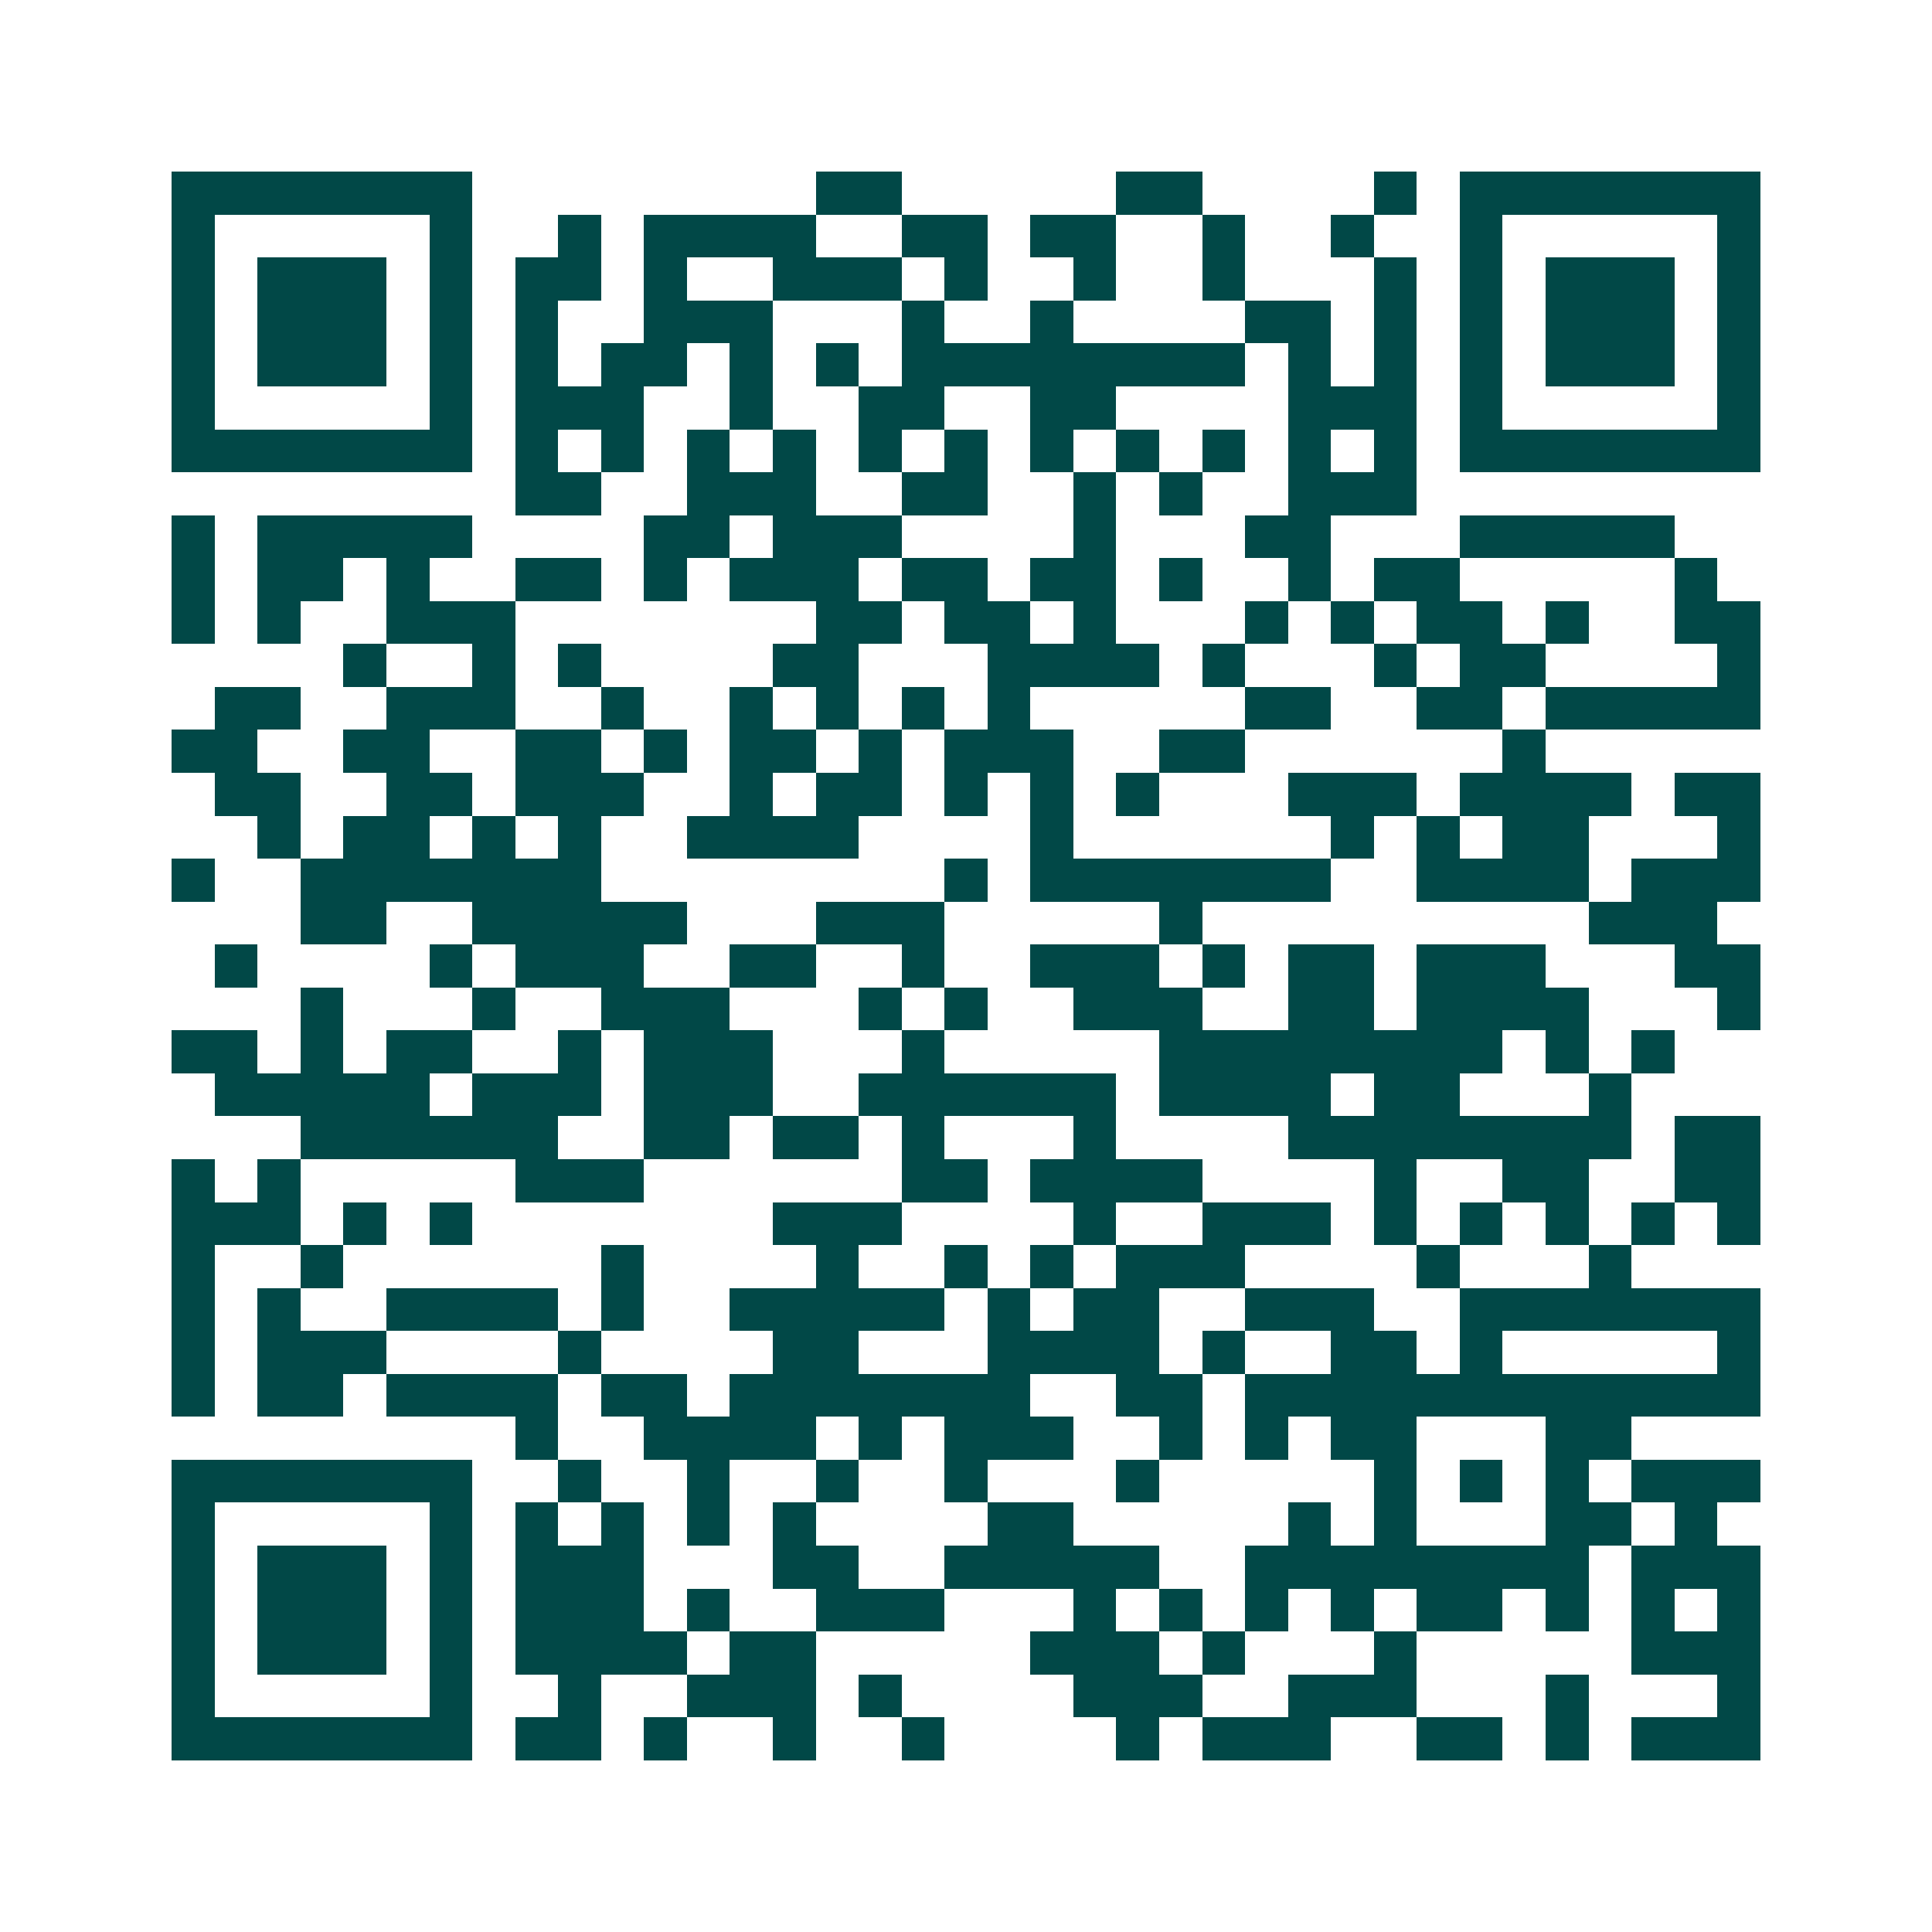 <svg xmlns="http://www.w3.org/2000/svg" width="200" height="200" viewBox="0 0 45 45" shape-rendering="crispEdges"><path fill="#ffffff" d="M0 0h45v45H0z"/><path stroke="#014847" d="M4 4.5h7m8 0h2m5 0h2m4 0h1m1 0h7M4 5.5h1m5 0h1m2 0h1m1 0h4m2 0h2m1 0h2m2 0h1m2 0h1m2 0h1m5 0h1M4 6.5h1m1 0h3m1 0h1m1 0h2m1 0h1m2 0h3m1 0h1m2 0h1m2 0h1m3 0h1m1 0h1m1 0h3m1 0h1M4 7.5h1m1 0h3m1 0h1m1 0h1m2 0h3m3 0h1m2 0h1m4 0h2m1 0h1m1 0h1m1 0h3m1 0h1M4 8.5h1m1 0h3m1 0h1m1 0h1m1 0h2m1 0h1m1 0h1m1 0h8m1 0h1m1 0h1m1 0h1m1 0h3m1 0h1M4 9.5h1m5 0h1m1 0h3m2 0h1m2 0h2m2 0h2m4 0h3m1 0h1m5 0h1M4 10.5h7m1 0h1m1 0h1m1 0h1m1 0h1m1 0h1m1 0h1m1 0h1m1 0h1m1 0h1m1 0h1m1 0h1m1 0h7M12 11.5h2m2 0h3m2 0h2m2 0h1m1 0h1m2 0h3M4 12.5h1m1 0h5m4 0h2m1 0h3m4 0h1m3 0h2m3 0h5M4 13.5h1m1 0h2m1 0h1m2 0h2m1 0h1m1 0h3m1 0h2m1 0h2m1 0h1m2 0h1m1 0h2m5 0h1M4 14.5h1m1 0h1m2 0h3m7 0h2m1 0h2m1 0h1m3 0h1m1 0h1m1 0h2m1 0h1m2 0h2M8 15.5h1m2 0h1m1 0h1m4 0h2m3 0h4m1 0h1m3 0h1m1 0h2m4 0h1M5 16.5h2m2 0h3m2 0h1m2 0h1m1 0h1m1 0h1m1 0h1m5 0h2m2 0h2m1 0h5M4 17.5h2m2 0h2m2 0h2m1 0h1m1 0h2m1 0h1m1 0h3m2 0h2m6 0h1M5 18.5h2m2 0h2m1 0h3m2 0h1m1 0h2m1 0h1m1 0h1m1 0h1m3 0h3m1 0h4m1 0h2M6 19.5h1m1 0h2m1 0h1m1 0h1m2 0h4m4 0h1m6 0h1m1 0h1m1 0h2m3 0h1M4 20.5h1m2 0h7m8 0h1m1 0h7m2 0h4m1 0h3M7 21.5h2m2 0h5m3 0h3m5 0h1m9 0h3M5 22.5h1m4 0h1m1 0h3m2 0h2m2 0h1m2 0h3m1 0h1m1 0h2m1 0h3m3 0h2M7 23.5h1m3 0h1m2 0h3m3 0h1m1 0h1m2 0h3m2 0h2m1 0h4m3 0h1M4 24.5h2m1 0h1m1 0h2m2 0h1m1 0h3m3 0h1m5 0h8m1 0h1m1 0h1M5 25.5h5m1 0h3m1 0h3m2 0h6m1 0h4m1 0h2m3 0h1M7 26.5h6m2 0h2m1 0h2m1 0h1m3 0h1m4 0h8m1 0h2M4 27.5h1m1 0h1m5 0h3m6 0h2m1 0h4m4 0h1m2 0h2m2 0h2M4 28.5h3m1 0h1m1 0h1m7 0h3m4 0h1m2 0h3m1 0h1m1 0h1m1 0h1m1 0h1m1 0h1M4 29.5h1m2 0h1m6 0h1m4 0h1m2 0h1m1 0h1m1 0h3m4 0h1m3 0h1M4 30.5h1m1 0h1m2 0h4m1 0h1m2 0h5m1 0h1m1 0h2m2 0h3m2 0h7M4 31.5h1m1 0h3m4 0h1m4 0h2m3 0h4m1 0h1m2 0h2m1 0h1m5 0h1M4 32.5h1m1 0h2m1 0h4m1 0h2m1 0h7m2 0h2m1 0h12M12 33.5h1m2 0h4m1 0h1m1 0h3m2 0h1m1 0h1m1 0h2m3 0h2M4 34.5h7m2 0h1m2 0h1m2 0h1m2 0h1m3 0h1m5 0h1m1 0h1m1 0h1m1 0h3M4 35.5h1m5 0h1m1 0h1m1 0h1m1 0h1m1 0h1m4 0h2m5 0h1m1 0h1m3 0h2m1 0h1M4 36.5h1m1 0h3m1 0h1m1 0h3m3 0h2m2 0h5m2 0h8m1 0h3M4 37.5h1m1 0h3m1 0h1m1 0h3m1 0h1m2 0h3m3 0h1m1 0h1m1 0h1m1 0h1m1 0h2m1 0h1m1 0h1m1 0h1M4 38.5h1m1 0h3m1 0h1m1 0h4m1 0h2m5 0h3m1 0h1m3 0h1m5 0h3M4 39.5h1m5 0h1m2 0h1m2 0h3m1 0h1m4 0h3m2 0h3m3 0h1m3 0h1M4 40.5h7m1 0h2m1 0h1m2 0h1m2 0h1m4 0h1m1 0h3m2 0h2m1 0h1m1 0h3"/></svg>
